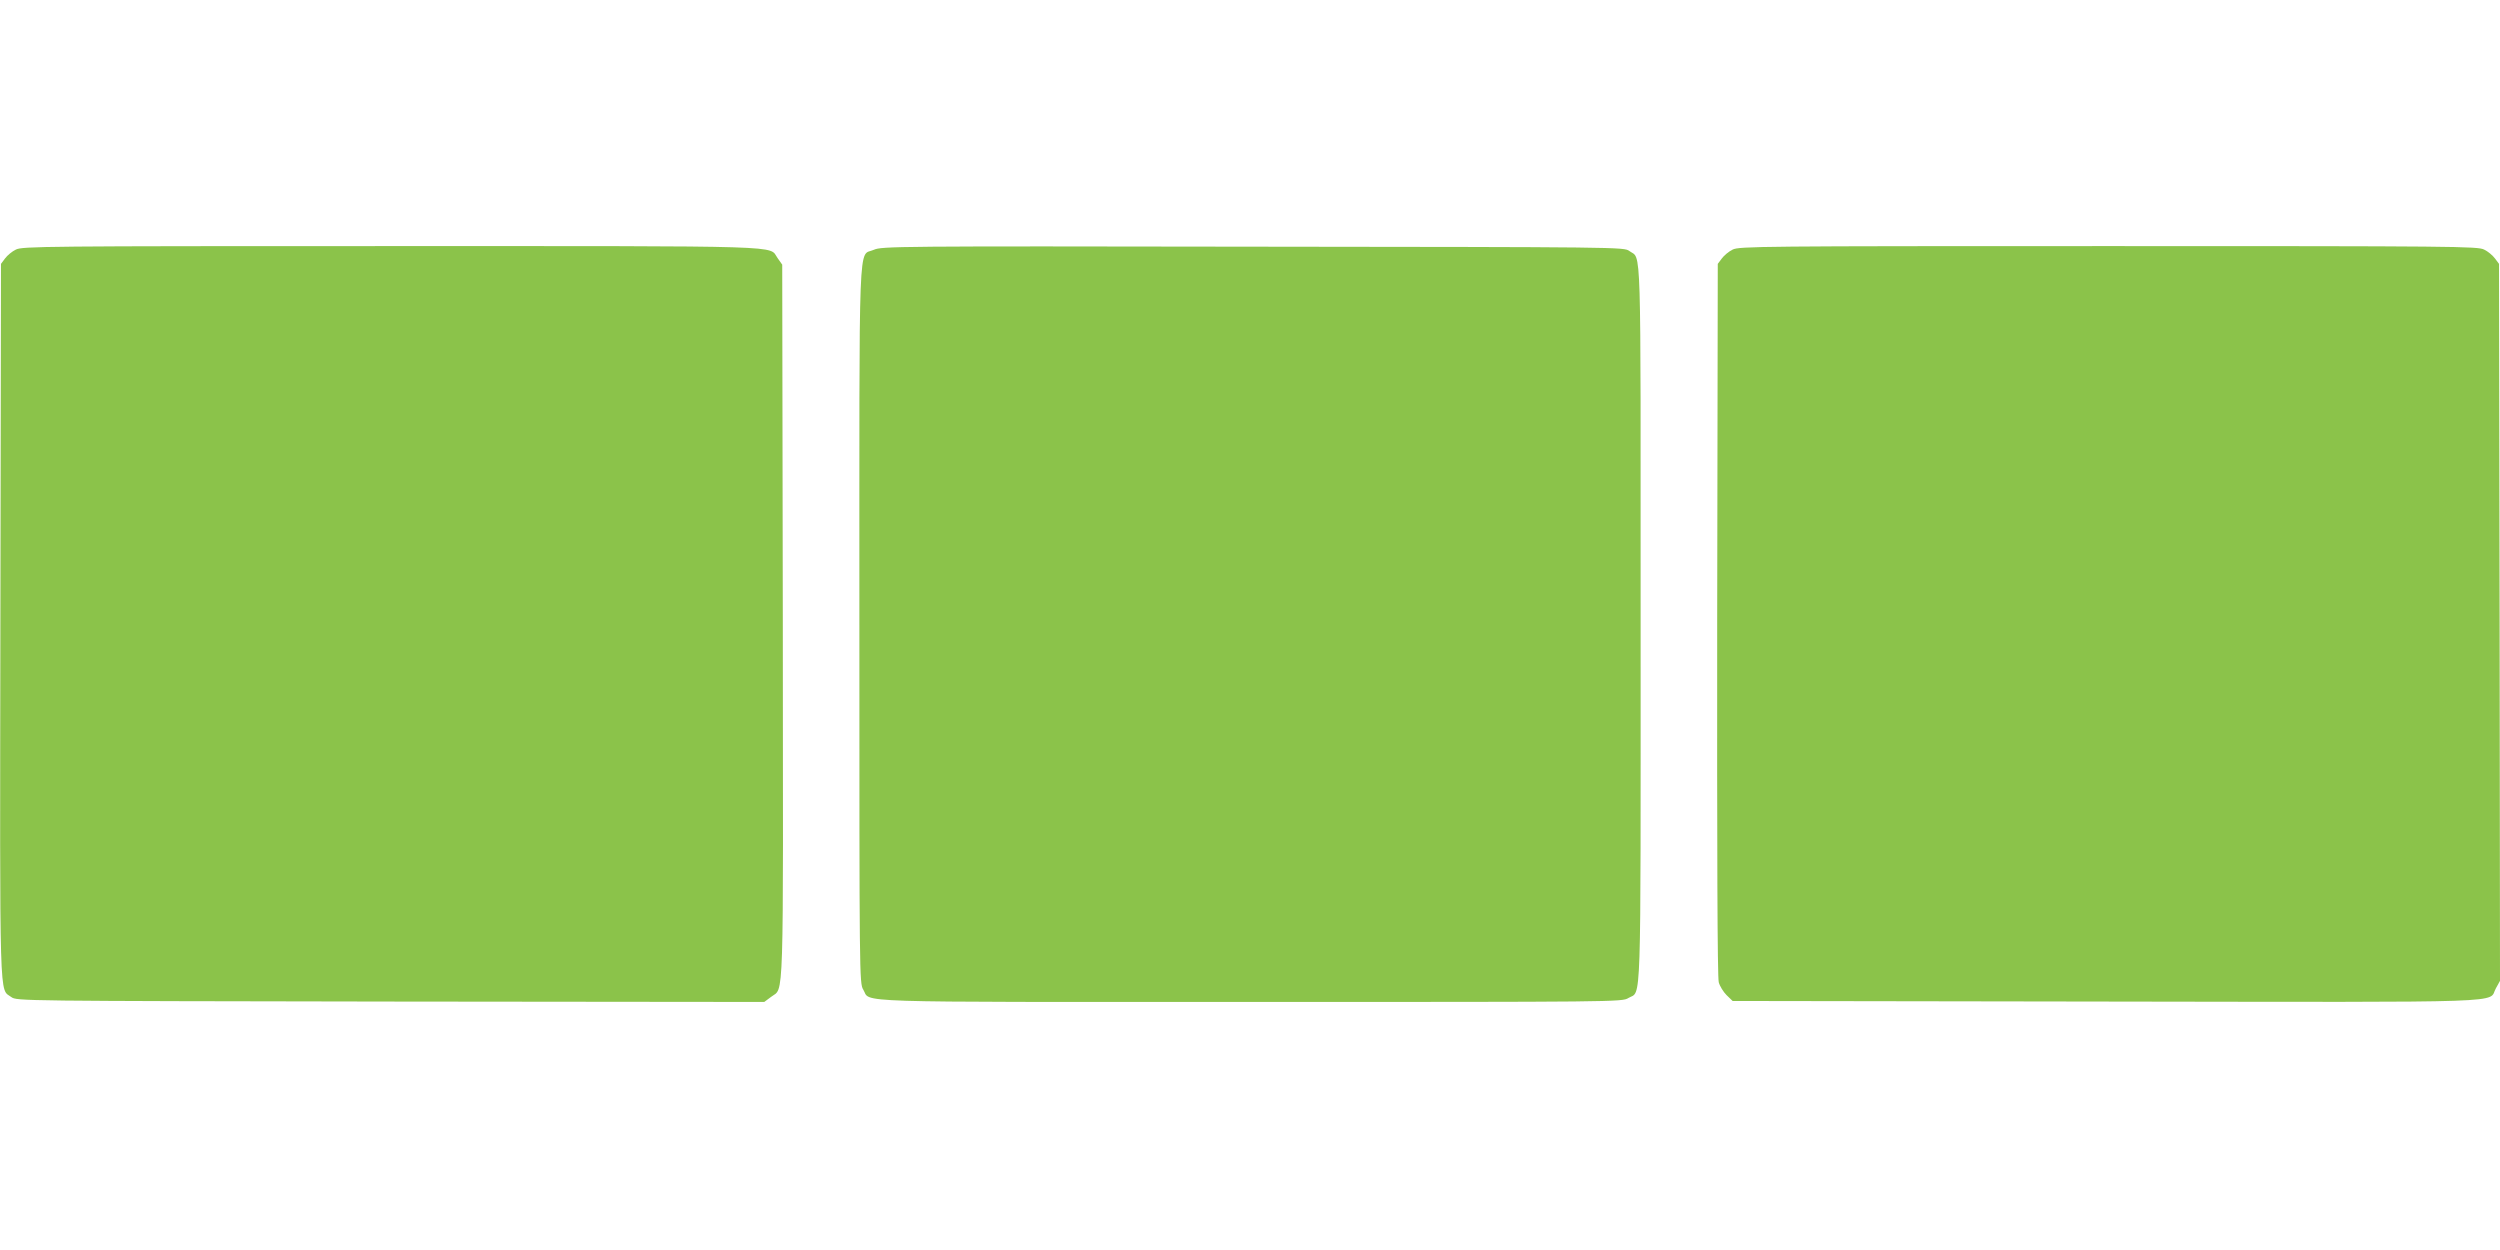 <?xml version="1.0" standalone="no"?>
<!DOCTYPE svg PUBLIC "-//W3C//DTD SVG 20010904//EN"
 "http://www.w3.org/TR/2001/REC-SVG-20010904/DTD/svg10.dtd">
<svg version="1.0" xmlns="http://www.w3.org/2000/svg"
 width="1280pt" height="640pt" viewBox="0 0 1280 640"
 preserveAspectRatio="xMidYMid meet">
<g transform="translate(0,640) scale(0.1,-0.1)"
fill="#8bc34a" stroke="none">
<path d="M81 5122 c-19 -9 -44 -30 -55 -45 l-21 -28 -3 -1827 c-3 -2005 -6
-1881 56 -1927 27 -20 45 -20 1941 -23 l1914 -2 35 26 c67 52 62 -91 60 1921
l-3 1828 -24 34 c-47 65 95 61 -1978 61 -1778 0 -1890 -1 -1922 -18z"/>
<path d="M4474 5121 c-81 -37 -74 137 -74 -1923 0 -1800 0 -1834 20 -1865 41
-68 -120 -63 1982 -63 1870 0 1904 0 1935 20 68 41 63 -113 63 1915 0 2018 5
1863 -58 1910 -27 20 -44 20 -1927 22 -1832 3 -1901 2 -1941 -16z"/>
<path d="M8871 5122 c-19 -9 -44 -30 -55 -45 l-21 -28 -3 -1821 c-1 -1181 1
-1833 8 -1857 5 -20 24 -50 40 -66 l31 -30 1912 -3 c2136 -3 1952 -9 1996 68
l21 38 -2 1835 -3 1836 -21 28 c-11 15 -36 36 -55 45 -32 17 -144 18 -1924 18
-1780 0 -1892 -1 -1924 -18z"/>
</g>
</svg>
